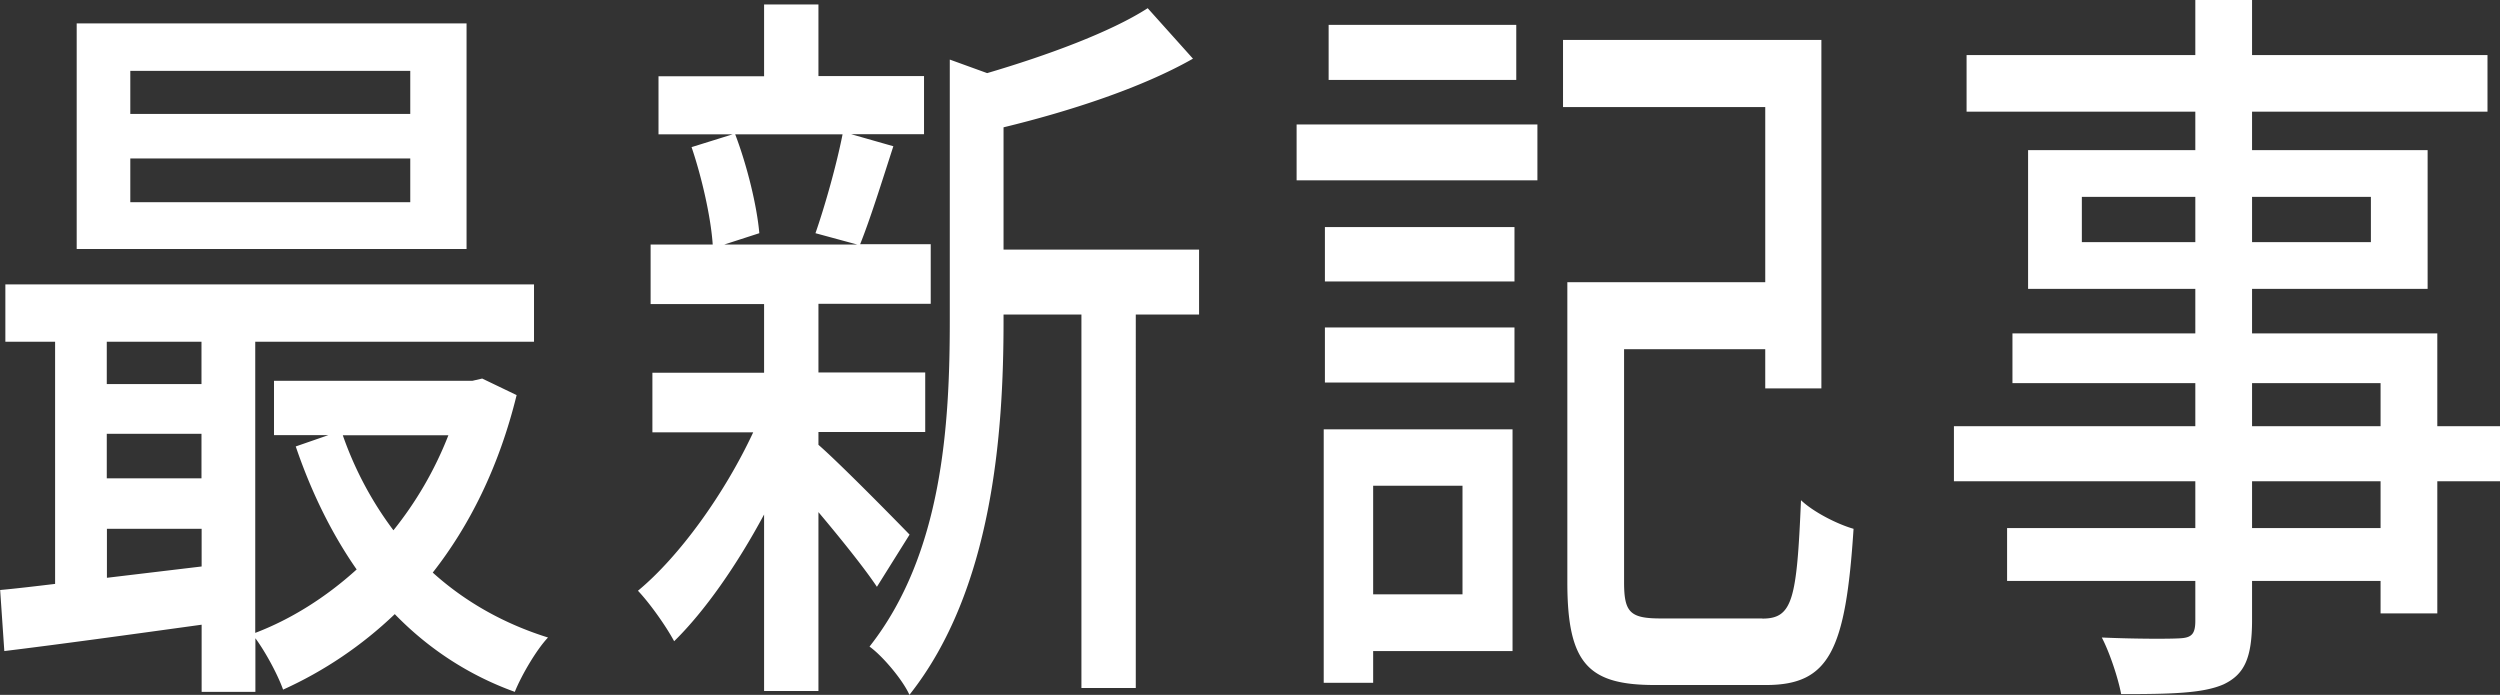 <svg xmlns="http://www.w3.org/2000/svg" width="167.88" height="46.66"><rect width="100%" height="100%" fill="#333333" stroke="none"/><path d="M34.69 26.54c-1.18 4.81-3.16 8.76-5.63 11.91 2.19 1.98 4.82 3.45 7.74 4.36-.77.81-1.78 2.53-2.23 3.65-3.08-1.11-5.8-2.89-8.06-5.22a26.839 26.839 0 0 1-7.5 5.07c-.36-1.01-1.18-2.53-1.86-3.45v3.6h-3.61v-4.51c-4.78.66-9.56 1.32-13.25 1.77l-.28-4.1c1.09-.1 2.35-.25 3.69-.41V22.95H.36V19.1h35.5v3.85H17.14V42.5c2.39-.91 4.74-2.38 6.81-4.26-1.66-2.38-3.04-5.17-4.09-8.26l2.19-.76H18.4v-3.65h13.33l.65-.15 2.31 1.11Zm-3.36-9.82H5.15V1.57h26.18v15.15ZM7.17 22.95v2.84h6.36v-2.84H7.17Zm0 9.17h6.36v-2.99H7.17v2.99Zm6.37 5.92v-2.53H7.18v3.29l6.36-.76ZM27.56 4.76H8.75v2.89h18.8V4.76Zm0 5.88H8.75v2.94h18.8v-2.94Zm-4.54 18.59c.81 2.33 1.99 4.51 3.4 6.38 1.5-1.87 2.76-4 3.69-6.38h-7.09Zm35.87 10.18c-.81-1.22-2.43-3.24-3.93-5.02V46.4h-3.65V34.55c-1.82 3.39-3.97 6.48-6.04 8.51-.57-1.06-1.66-2.58-2.43-3.39 2.76-2.28 5.8-6.48 7.74-10.64h-6.77v-4h7.5v-4.61h-7.62v-4h4.17c-.12-1.82-.73-4.51-1.42-6.54l2.76-.86h-4.98v-3.9h7.09V.3h3.65v4.81h7.09v3.9h-4.9l2.84.81c-.77 2.38-1.54 4.86-2.23 6.58h4.74v4h-7.54v4.61h7.17v4h-7.17v.86c1.46 1.27 5.19 5.07 6.12 6.03l-2.19 3.5ZM49.37 9.02c.81 2.13 1.46 4.81 1.62 6.64l-2.35.76h8.92l-2.8-.76c.65-1.87 1.42-4.61 1.82-6.64h-7.21Zm31.16 12.1h-4.26V46.2h-3.65V21.12h-5.23v.46c0 7.5-.73 18.03-6.32 25.08-.45-1.01-1.82-2.63-2.68-3.24 4.9-6.23 5.39-14.89 5.39-21.88V4l2.51.91c3.97-1.17 8.27-2.74 10.78-4.36l3.04 3.39c-3.48 1.98-8.35 3.55-12.72 4.61v8.21h13.13v4.36Zm6.54-12.76h16.17v3.75H87.07V8.36Zm14.5 35.36h-9.36v2.13h-3.32V28.83h12.68v14.89Zm-12.6-28.47h12.73v3.65H88.97v-3.65Zm0 6.74h12.73v3.7H88.97v-3.7Zm12.85-16.62h-12.6v-3.7h12.6v3.7Zm-9.61 27.25v7.29h6v-7.29h-6Zm26.14 8.92c2.03 0 2.31-1.27 2.59-7.95.85.81 2.47 1.62 3.53 1.92-.53 8.16-1.62 10.49-5.88 10.49h-7.46c-4.46 0-5.88-1.42-5.88-6.89V18.95h13.29V7.19h-13.58V2.68h17.35v23.4h-3.77v-2.63h-9.48V39.1c0 2.03.41 2.43 2.47 2.43h6.81Zm49.53-9.22h-4.21v8.87h-3.81v-2.18h-8.63v2.63c0 2.58-.53 3.65-1.9 4.31-1.38.61-3.49.66-6.89.66-.2-1.06-.77-2.79-1.3-3.8 2.23.1 4.66.1 5.31.05.73-.05.97-.3.97-1.17v-2.68h-12.64v-3.55h12.64v-3.14h-16.21v-3.7h16.21v-2.89h-12.28v-3.34h12.28V19.4h-11.23v-9.32h11.23V7.5h-15.36V3.7h15.36V0h3.81v3.7h15.81v3.8h-15.81v2.58h11.79v9.32h-11.79v2.99h12.44v6.23h4.21v3.7Zm-20.46-16.06v-3.04h-7.62v3.04h7.62Zm3.81-3.04v3.04h7.98v-3.04h-7.98Zm0 15.4h8.63v-2.89h-8.63v2.89Zm8.63 3.7h-8.63v3.14h8.63v-3.14Z" style="fill:#fff;stroke-width:0"/></svg>